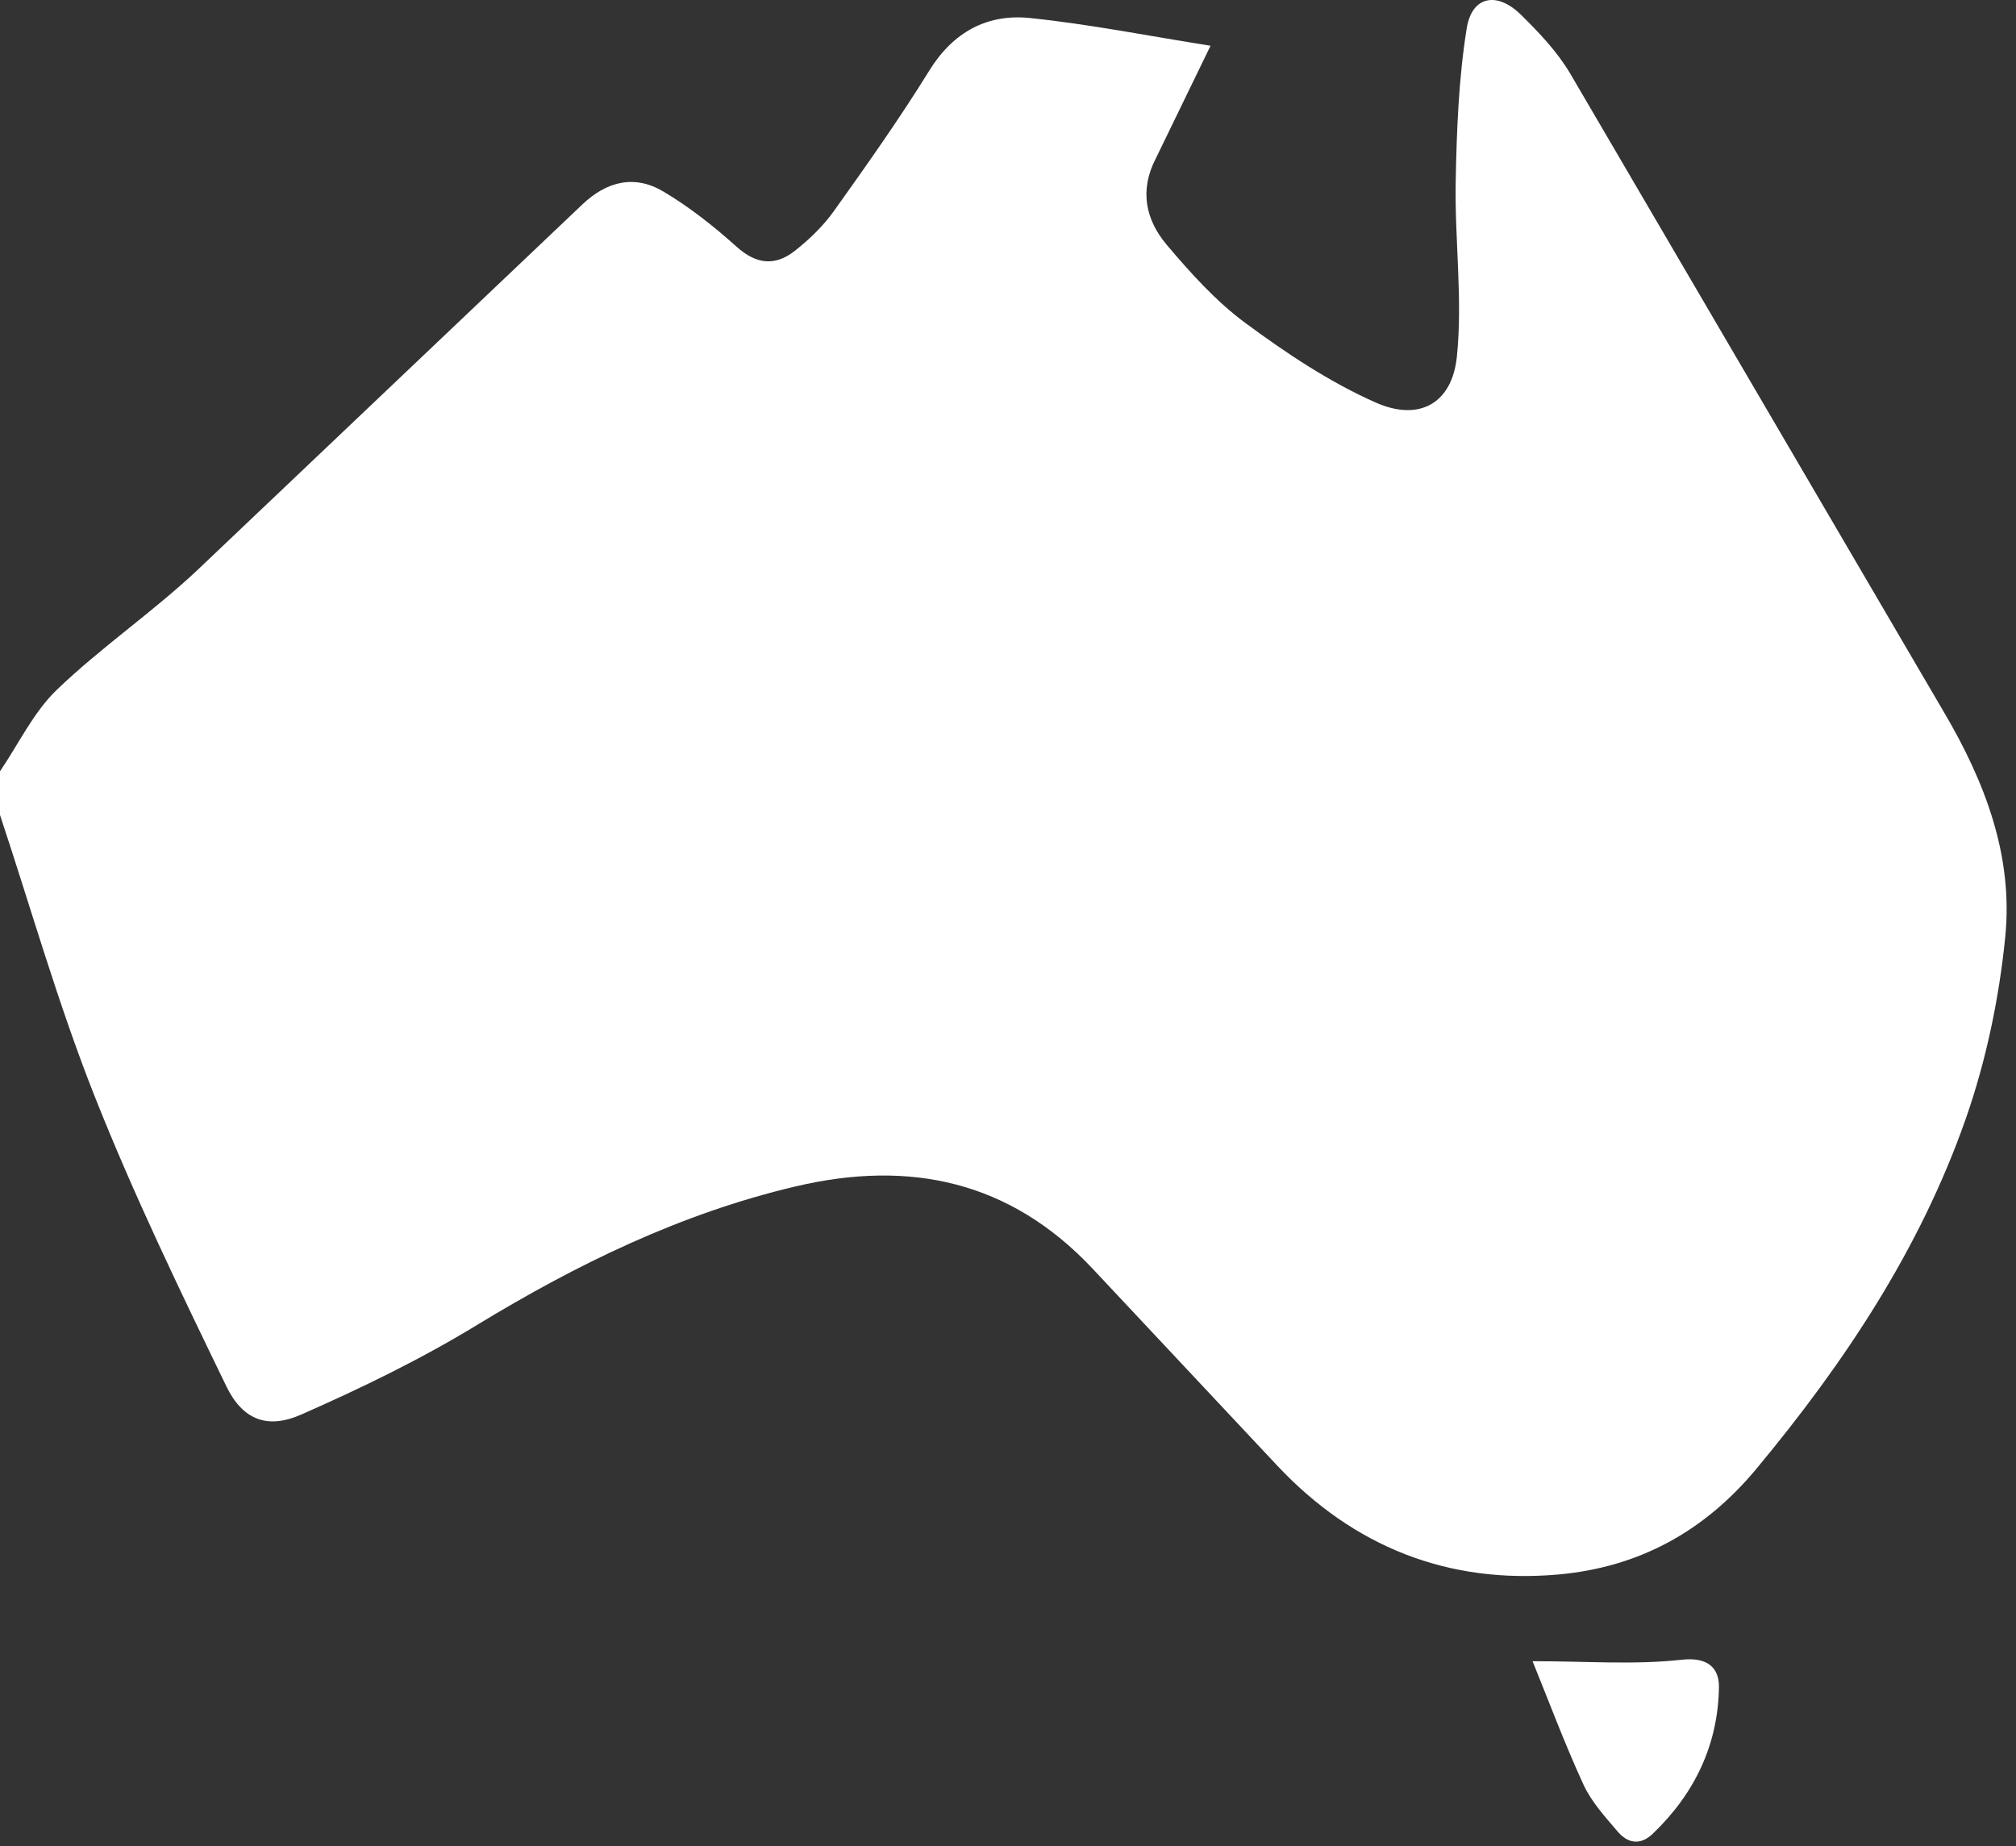 <svg xmlns="http://www.w3.org/2000/svg" width="266.714" height="244.25" fill="#fff"><rect width="100%" height="100%" fill="#333333" stroke="none"/><path d="M0 107.803v-5.77c2.475-3.638 4.43-7.818 7.536-10.8 5.806-5.573 12.54-10.17 18.424-15.67L77.02 27.07c3.25-3.104 6.937-3.99 10.737-1.736 3.468 2.056 6.698 4.614 9.706 7.316 2.616 2.35 5.118 2.567 7.697.53 1.915-1.512 3.75-3.273 5.158-5.25 4.352-6.103 8.7-12.235 12.634-18.603 3.173-5.122 7.687-7.528 13.342-6.94 7.877.818 15.678 2.372 23.858 3.666l-7.247 14.924c-2.188 4.218-1.325 8.118 1.452 11.407 3.157 3.74 6.525 7.484 10.436 10.366 5.4 3.988 11.128 7.815 17.242 10.515 5.712 2.52 10.07.123 10.708-6.08.786-7.637-.3-15.448-.155-23.175.13-6.773.386-13.61 1.46-20.276.688-4.264 4-4.897 7.162-1.792 2.417 2.375 4.84 4.925 6.545 7.82l49.423 84.44c5.447 9.244 9.184 19.03 8.116 29.73-.812 8.138-2.533 16.383-5.235 24.095-6.042 17.236-16.033 32.255-27.696 46.286-6.966 8.38-15.68 13.044-26.227 13.975-14.58 1.287-27.04-3.665-37.116-14.36l-24.486-26.118c-10.88-11.56-24.12-14.432-39.26-10.866-15.243 3.59-29.015 10.325-42.317 18.426-7.365 4.485-15.205 8.28-23.106 11.76-4.447 1.96-7.732.733-9.9-3.735-6.142-12.658-12.273-25.367-17.452-38.436-4.807-12.132-8.382-24.75-12.5-37.156z"/><path fill-rule="evenodd" d="M202.755 219.756c7.126 0 13.504.504 19.746-.195 3.57-.397 4.944 1.23 4.913 3.604-.103 7.632-3.225 14.14-8.776 19.435-1.636 1.56-3.3 1.244-4.608-.292-1.664-1.953-3.48-3.93-4.533-6.216-2.48-5.376-4.546-10.942-6.742-16.336z"/></svg>
